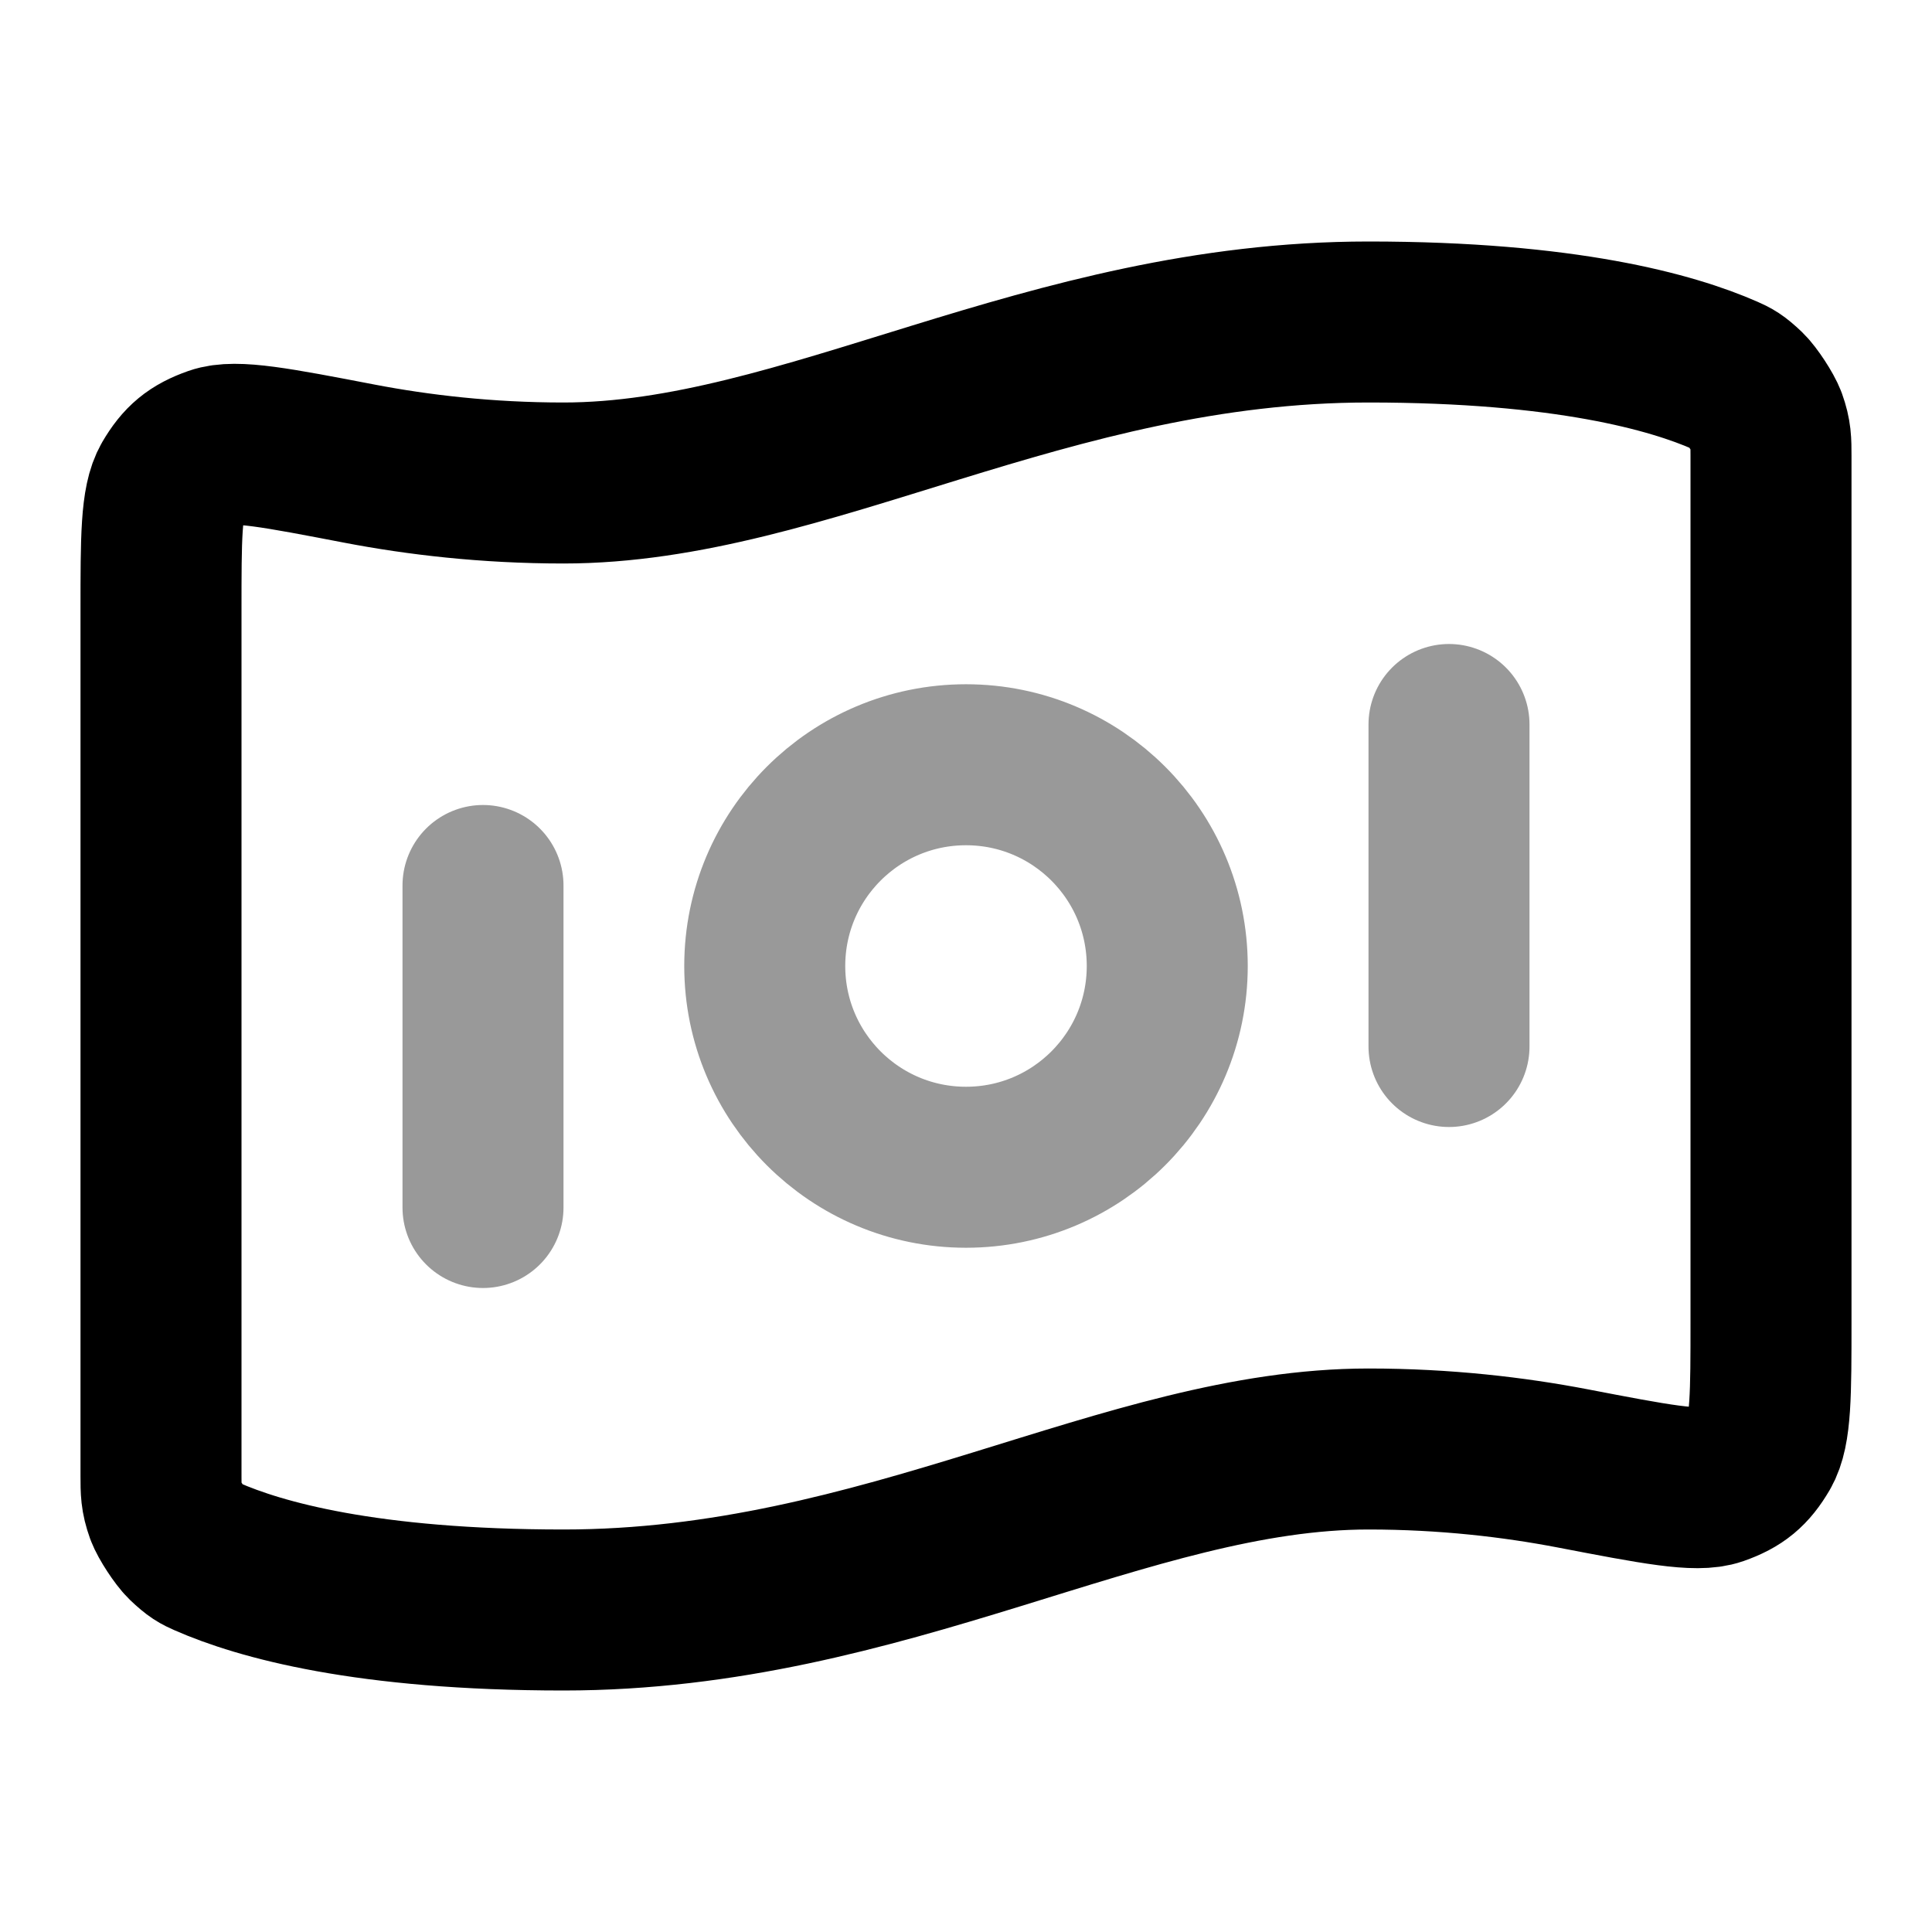 <svg width="24" height="24" viewBox="0 0 24 24" fill="none" xmlns="http://www.w3.org/2000/svg">
                           <path d="M19.532 18.24C20.562 18.438 21.077 18.537 21.332 18.447C21.591 18.356 21.725 18.245 21.864 18.008C22 17.774 22 17.32 22 16.411V5.663C22 5.483 22 5.393 21.941 5.228C21.905 5.129 21.766 4.917 21.69 4.844C21.564 4.724 21.52 4.704 21.432 4.665C20.773 4.375 19.449 4 17 4C13 4 10 6 7 6C6.043 6 5.189 5.898 4.468 5.76C3.438 5.562 2.923 5.463 2.668 5.553C2.409 5.644 2.275 5.755 2.136 5.992C2 6.226 2 6.68 2 7.589L2 18.337C2 18.517 2 18.607 2.059 18.772C2.095 18.871 2.234 19.083 2.31 19.156C2.436 19.276 2.48 19.296 2.568 19.335C3.227 19.625 4.551 20 7 20C11 20 14 18 17 18C17.956 18 18.811 18.102 19.532 18.24Z" stroke="black" stroke-width="2" stroke-linecap="round" stroke-linejoin="round"></path>
                           <path opacity="0.4" d="M6 11V15M18 9V13M14.5 12C14.5 13.381 13.381 14.5 12 14.5C10.619 14.5 9.5 13.381 9.5 12C9.5 10.619 10.619 9.5 12 9.5C13.381 9.5 14.5 10.619 14.5 12Z" stroke="black" stroke-width="2" stroke-linecap="round" stroke-linejoin="round"></path>
                        </svg>